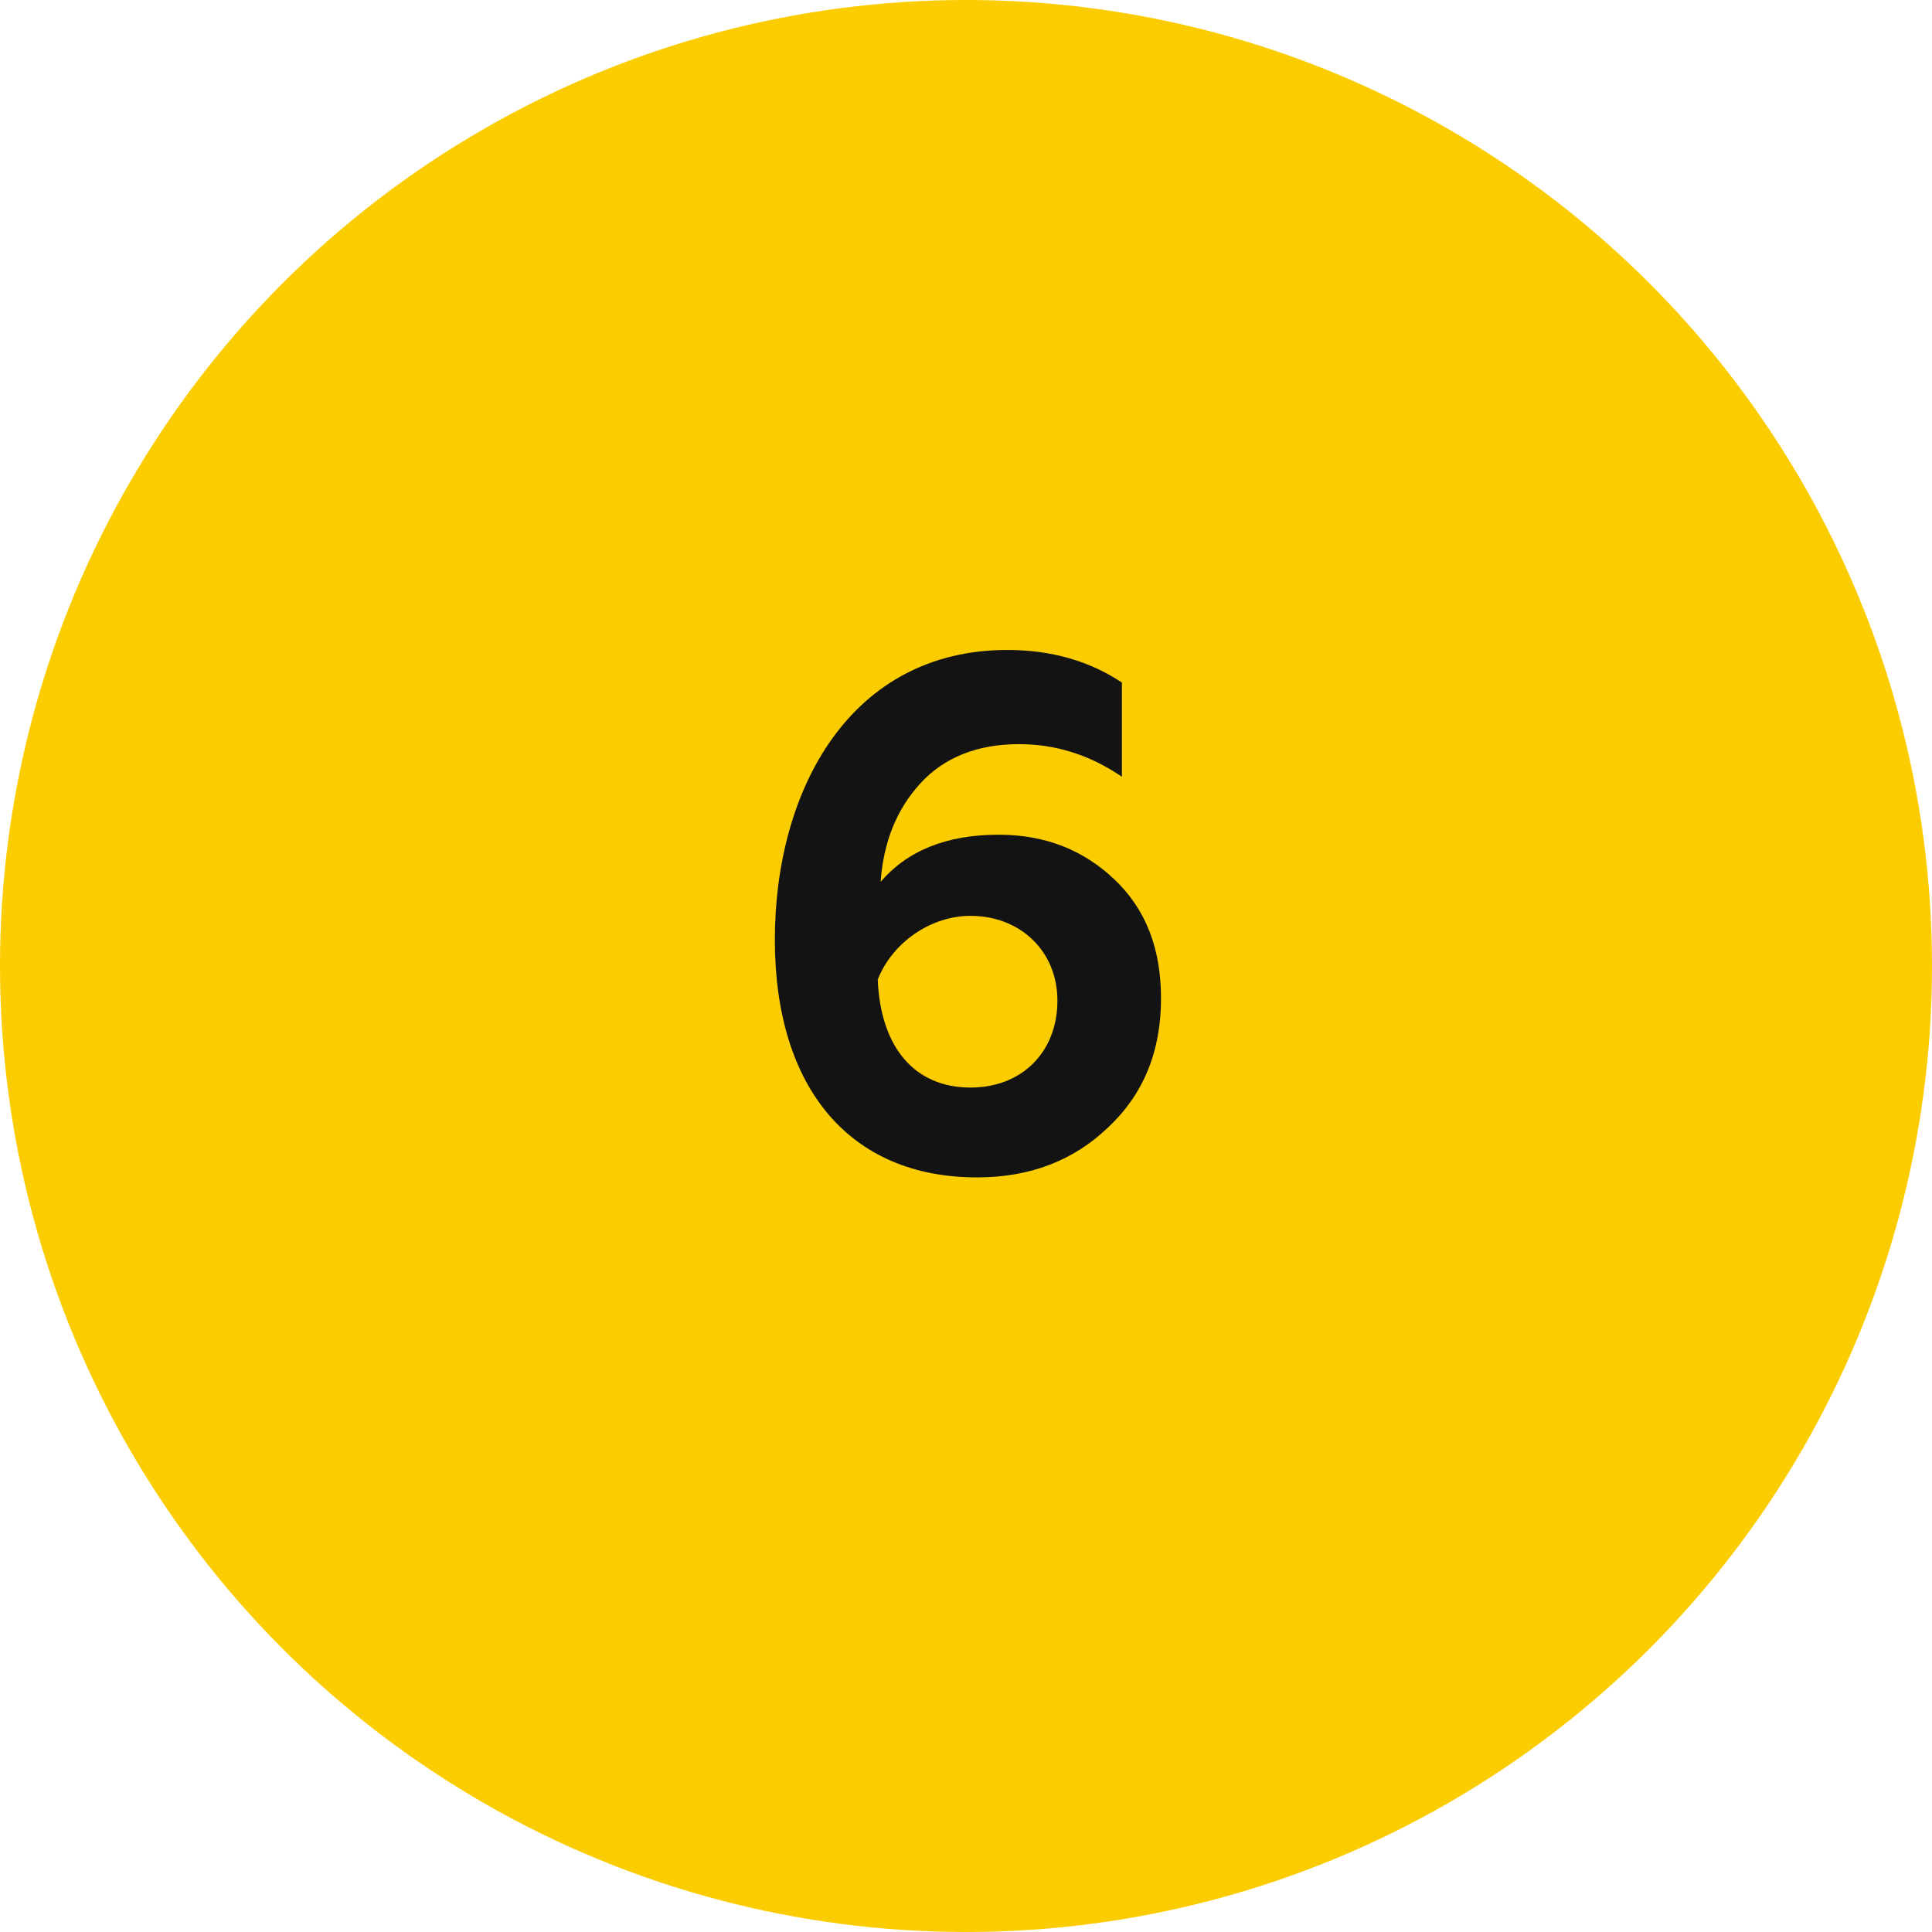 <?xml version="1.0" encoding="UTF-8"?> <svg xmlns="http://www.w3.org/2000/svg" width="48" height="48" viewBox="0 0 48 48" fill="none"> <circle cx="24" cy="24" r="24" fill="#FBCD00"></circle> <path d="M24.273 29.252C21.105 29.252 19.251 27.02 19.251 23.348C19.251 19.622 21.123 16.148 25.029 16.148C26.109 16.148 27.063 16.418 27.873 16.958V19.298C27.081 18.758 26.235 18.488 25.317 18.488C24.291 18.488 23.463 18.812 22.869 19.46C22.275 20.108 21.951 20.918 21.879 21.908C22.545 21.134 23.517 20.738 24.813 20.738C25.965 20.738 26.919 21.116 27.693 21.854C28.467 22.592 28.845 23.564 28.845 24.806C28.845 26.12 28.413 27.182 27.531 28.01C26.667 28.838 25.587 29.252 24.273 29.252ZM24.111 27.02C25.389 27.02 26.271 26.138 26.271 24.86C26.271 23.636 25.353 22.754 24.111 22.754C23.121 22.754 22.167 23.42 21.807 24.338C21.879 26.048 22.743 27.02 24.111 27.02Z" fill="#131313"></path> </svg> 